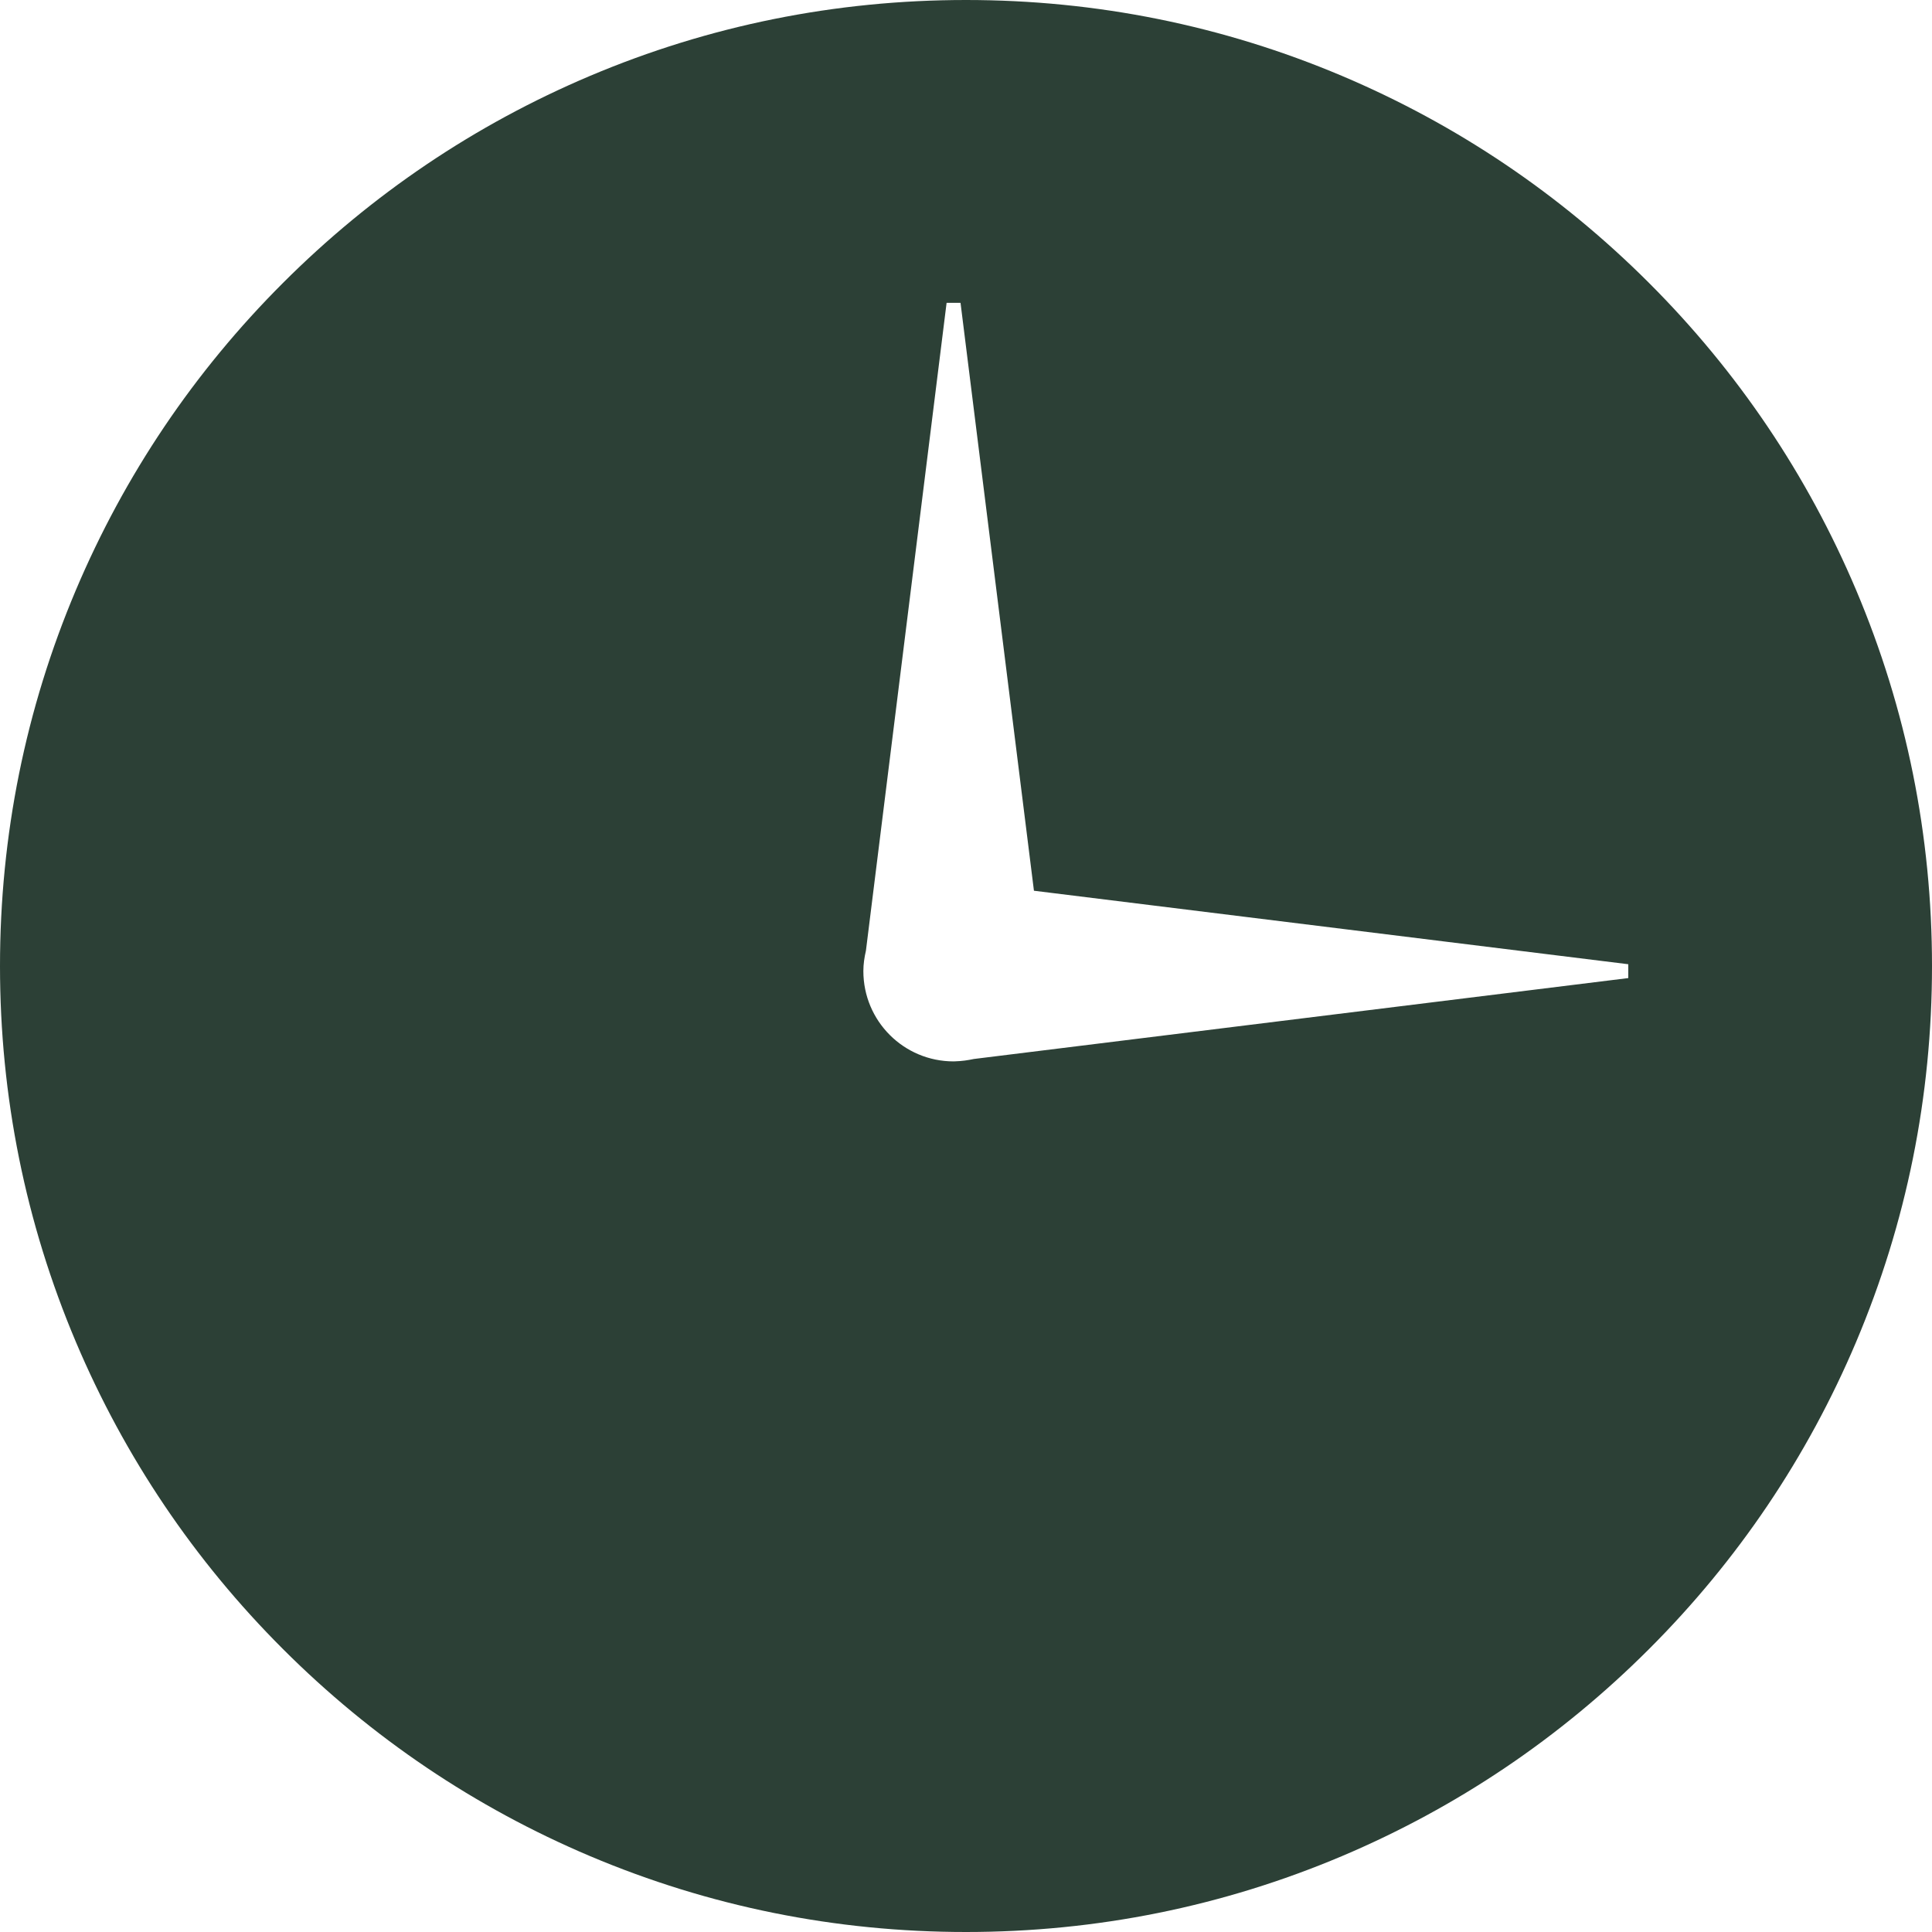 <?xml version="1.0" encoding="UTF-8"?>
<svg width="24px" height="24px" viewBox="0 0 24 24" version="1.1" xmlns="http://www.w3.org/2000/svg" xmlns:xlink="http://www.w3.org/1999/xlink">
    <title>Colour</title>
    <g id="Website" stroke="none" stroke-width="1" fill="none" fill-rule="evenodd">
        <path d="M12,0 C13.62,0 15.191,0.317 16.671,0.943 C18.1,1.548 19.383,2.413 20.485,3.515 C21.587,4.616 22.452,5.9 23.057,7.329 C23.683,8.809 24,10.38 24,12 C24,13.62 23.683,15.191 23.057,16.671 C22.452,18.1 21.587,19.384 20.485,20.485 C19.383,21.587 18.1,22.452 16.671,23.057 C15.191,23.683 13.62,24 12,24 C10.38,24 8.809,23.683 7.329,23.057 C5.9,22.452 4.617,21.587 3.515,20.485 C2.413,19.384 1.548,18.1 0.943,16.671 C0.317,15.191 0,13.62 0,12 C0,10.38 0.317,8.809 0.943,7.329 C1.548,5.9 2.413,4.616 3.515,3.515 C4.617,2.413 5.9,1.548 7.329,0.943 C8.809,0.317 10.38,0 12,0 Z M11.932,3.762 L11.759,3.762 L10.757,11.809 C10.738,11.891 10.725,11.976 10.725,12.063 C10.725,12.684 11.227,13.185 11.846,13.185 L11.846,13.185 L11.869,13.184 C11.947,13.182 12.023,13.171 12.098,13.155 L12.098,13.155 L20.227,12.15 L20.227,11.978 L12.844,11.065 L11.932,3.762 Z" id="Colour" fill="#2C4036"></path>
    </g>
</svg>